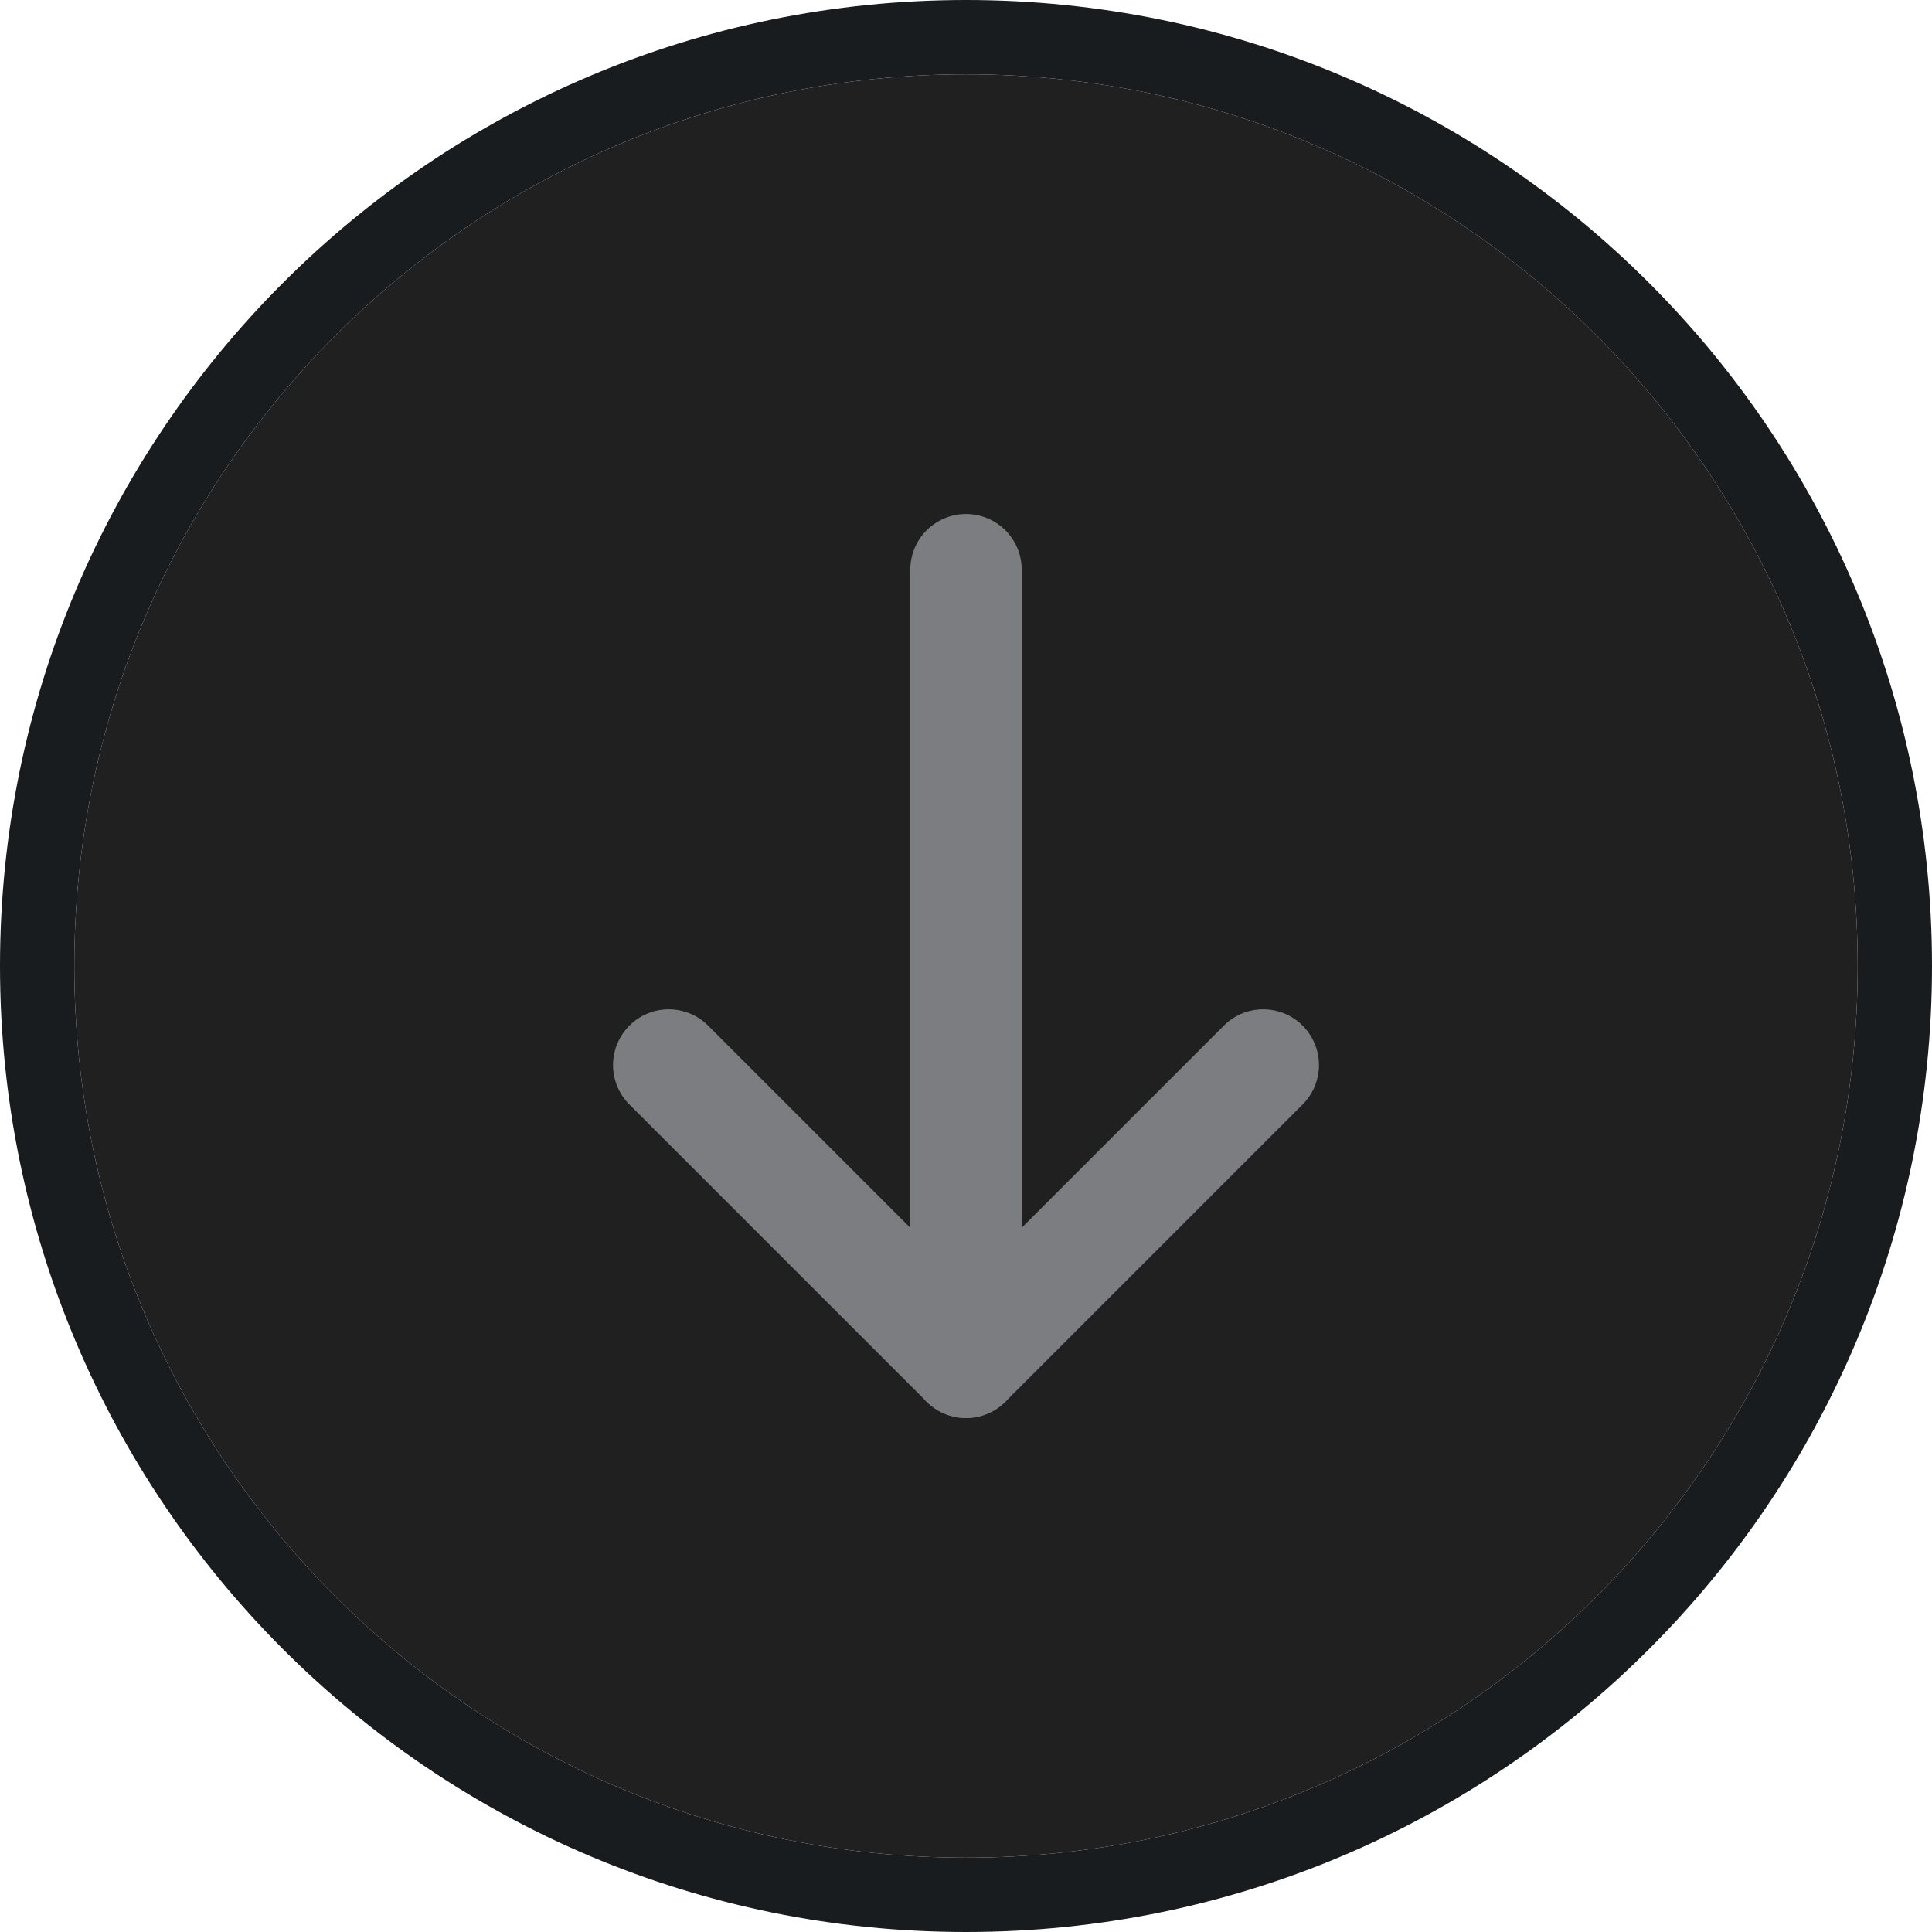 <svg width="26" height="26" viewBox="0 0 26 26" fill="none" xmlns="http://www.w3.org/2000/svg">
    <g filter="url(#filter0_i_14944_3346)">
        <path fill-rule="evenodd" clip-rule="evenodd"
              d="M1 13C1 6.372 6.372 1 13 1C19.628 1 25 6.372 25 13C25 19.628 19.628 25 13 25C6.372 25 1 19.628 1 13Z"
              fill="#202020"/>
    </g>
    <path d="M13 0.5C6.096 0.5 0.5 6.096 0.5 13C0.5 19.904 6.096 25.5 13 25.5C19.904 25.5 25.5 19.904 25.5 13C25.5 6.096 19.904 0.5 13 0.5Z"
          stroke="#191C1F"/>
    <path d="M13 18.333V7.667" stroke="#7C7D80" stroke-width="1.5" stroke-linecap="round" stroke-linejoin="round"/>
    <path d="M17 14.333L13 18.333L9 14.333" stroke="#7C7D80" stroke-width="1.5" stroke-linecap="round"
          stroke-linejoin="round"/>
    <defs>
        <filter id="filter0_i_14944_3346" x="0" y="0" width="26" height="26" filterUnits="userSpaceOnUse"
                color-interpolation-filters="sRGB">
            <feFlood flood-opacity="0" result="BackgroundImageFix"/>
            <feBlend mode="normal" in="SourceGraphic" in2="BackgroundImageFix" result="shape"/>
            <feColorMatrix in="SourceAlpha" type="matrix" values="0 0 0 0 0 0 0 0 0 0 0 0 0 0 0 0 0 0 127 0"
                           result="hardAlpha"/>
            <feOffset/>
            <feGaussianBlur stdDeviation="3.5"/>
            <feComposite in2="hardAlpha" operator="arithmetic" k2="-1" k3="1"/>
            <feColorMatrix type="matrix" values="0 0 0 0 0.33 0 0 0 0 0.33 0 0 0 0 0.33 0 0 0 0.4 0"/>
            <feBlend mode="normal" in2="shape" result="effect1_innerShadow_14944_3346"/>
        </filter>
    </defs>
</svg>
